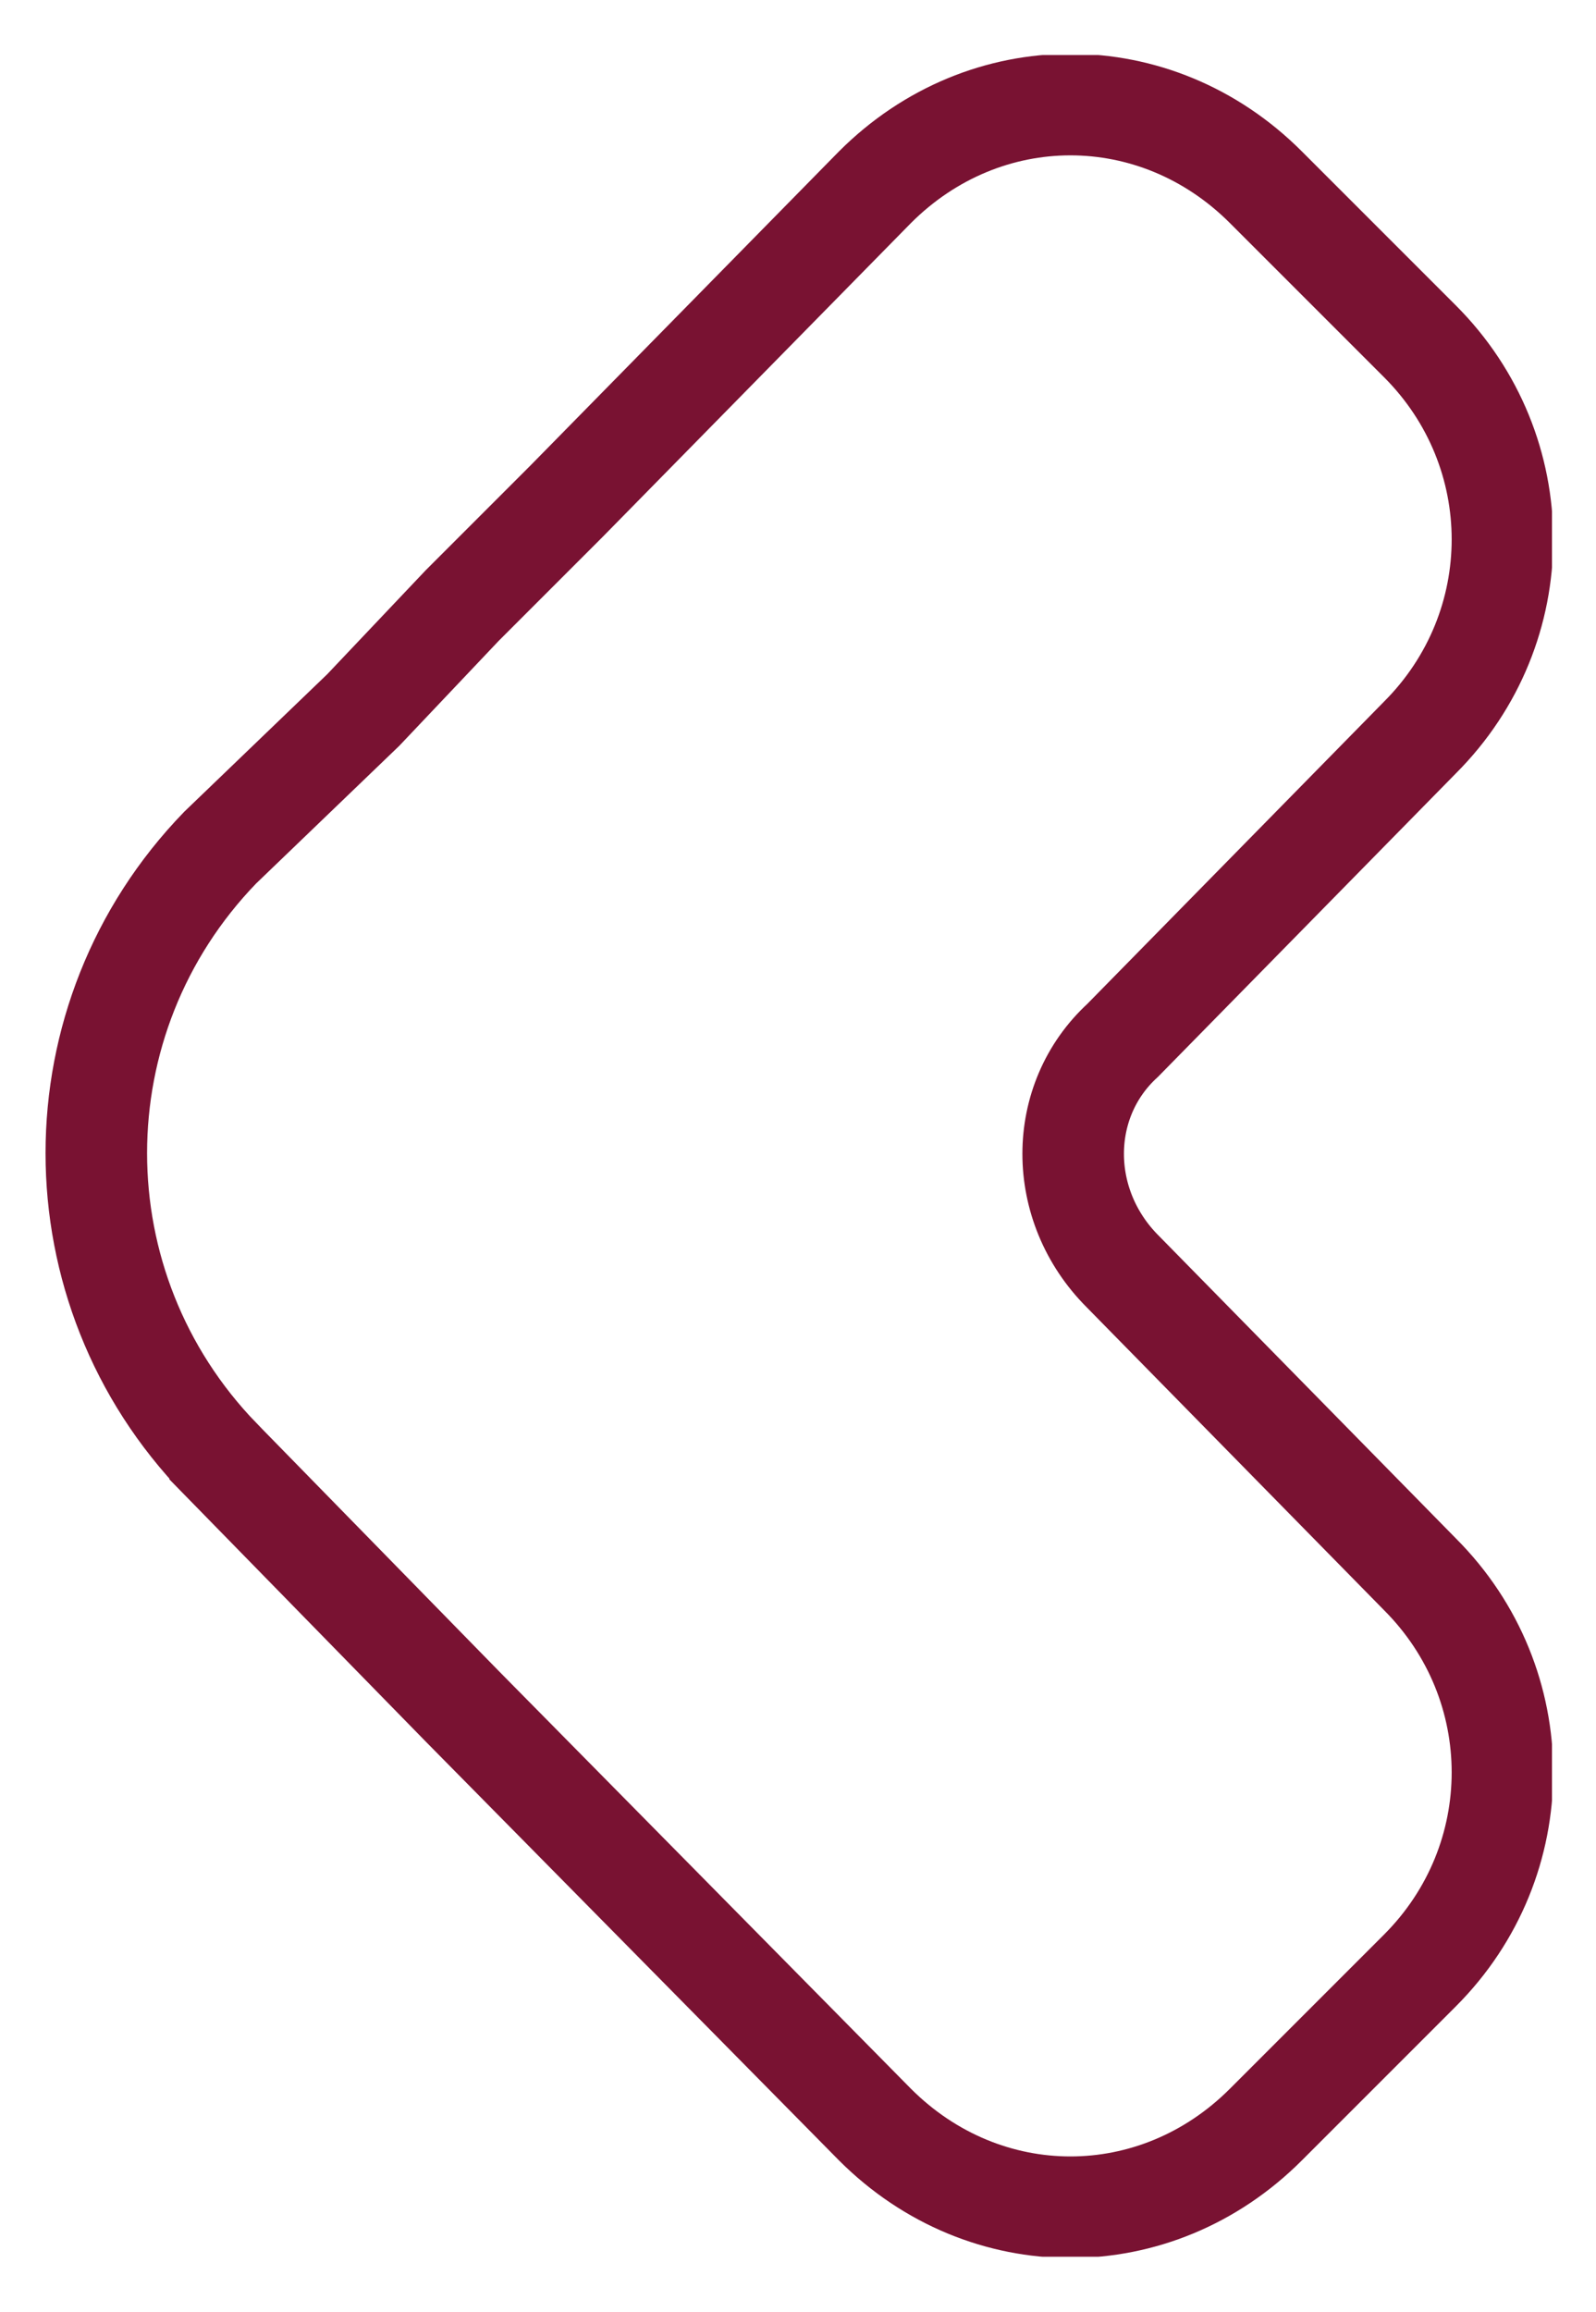 <svg enable-background="new 0 0 29 42" viewBox="0 0 29 42" xmlns="http://www.w3.org/2000/svg" xmlns:xlink="http://www.w3.org/1999/xlink"><clipPath id="a"><path d="m.8 1h27.4v40h-27.4z"/></clipPath><path clip-path="url(#a)" d="m4 26.5 4.4 4.5 7.5 7.6c2 2 5.1 2 7.1 0l2.8-2.8c2-2 2-5.2 0-7.2l-5.4-5.5c-1.2-1.2-1.2-3.1 0-4.2l5.4-5.5c2-2 2-5.2 0-7.2l-2.8-2.8c-2-2-5.1-2-7.1 0l-5.6 5.7-1.9 1.9-1.8 1.9-2.6 2.5c-3 3.1-3 8 0 11.1z" fill="none" stroke="#791232" stroke-miterlimit="10" stroke-width="1.845"/></svg>